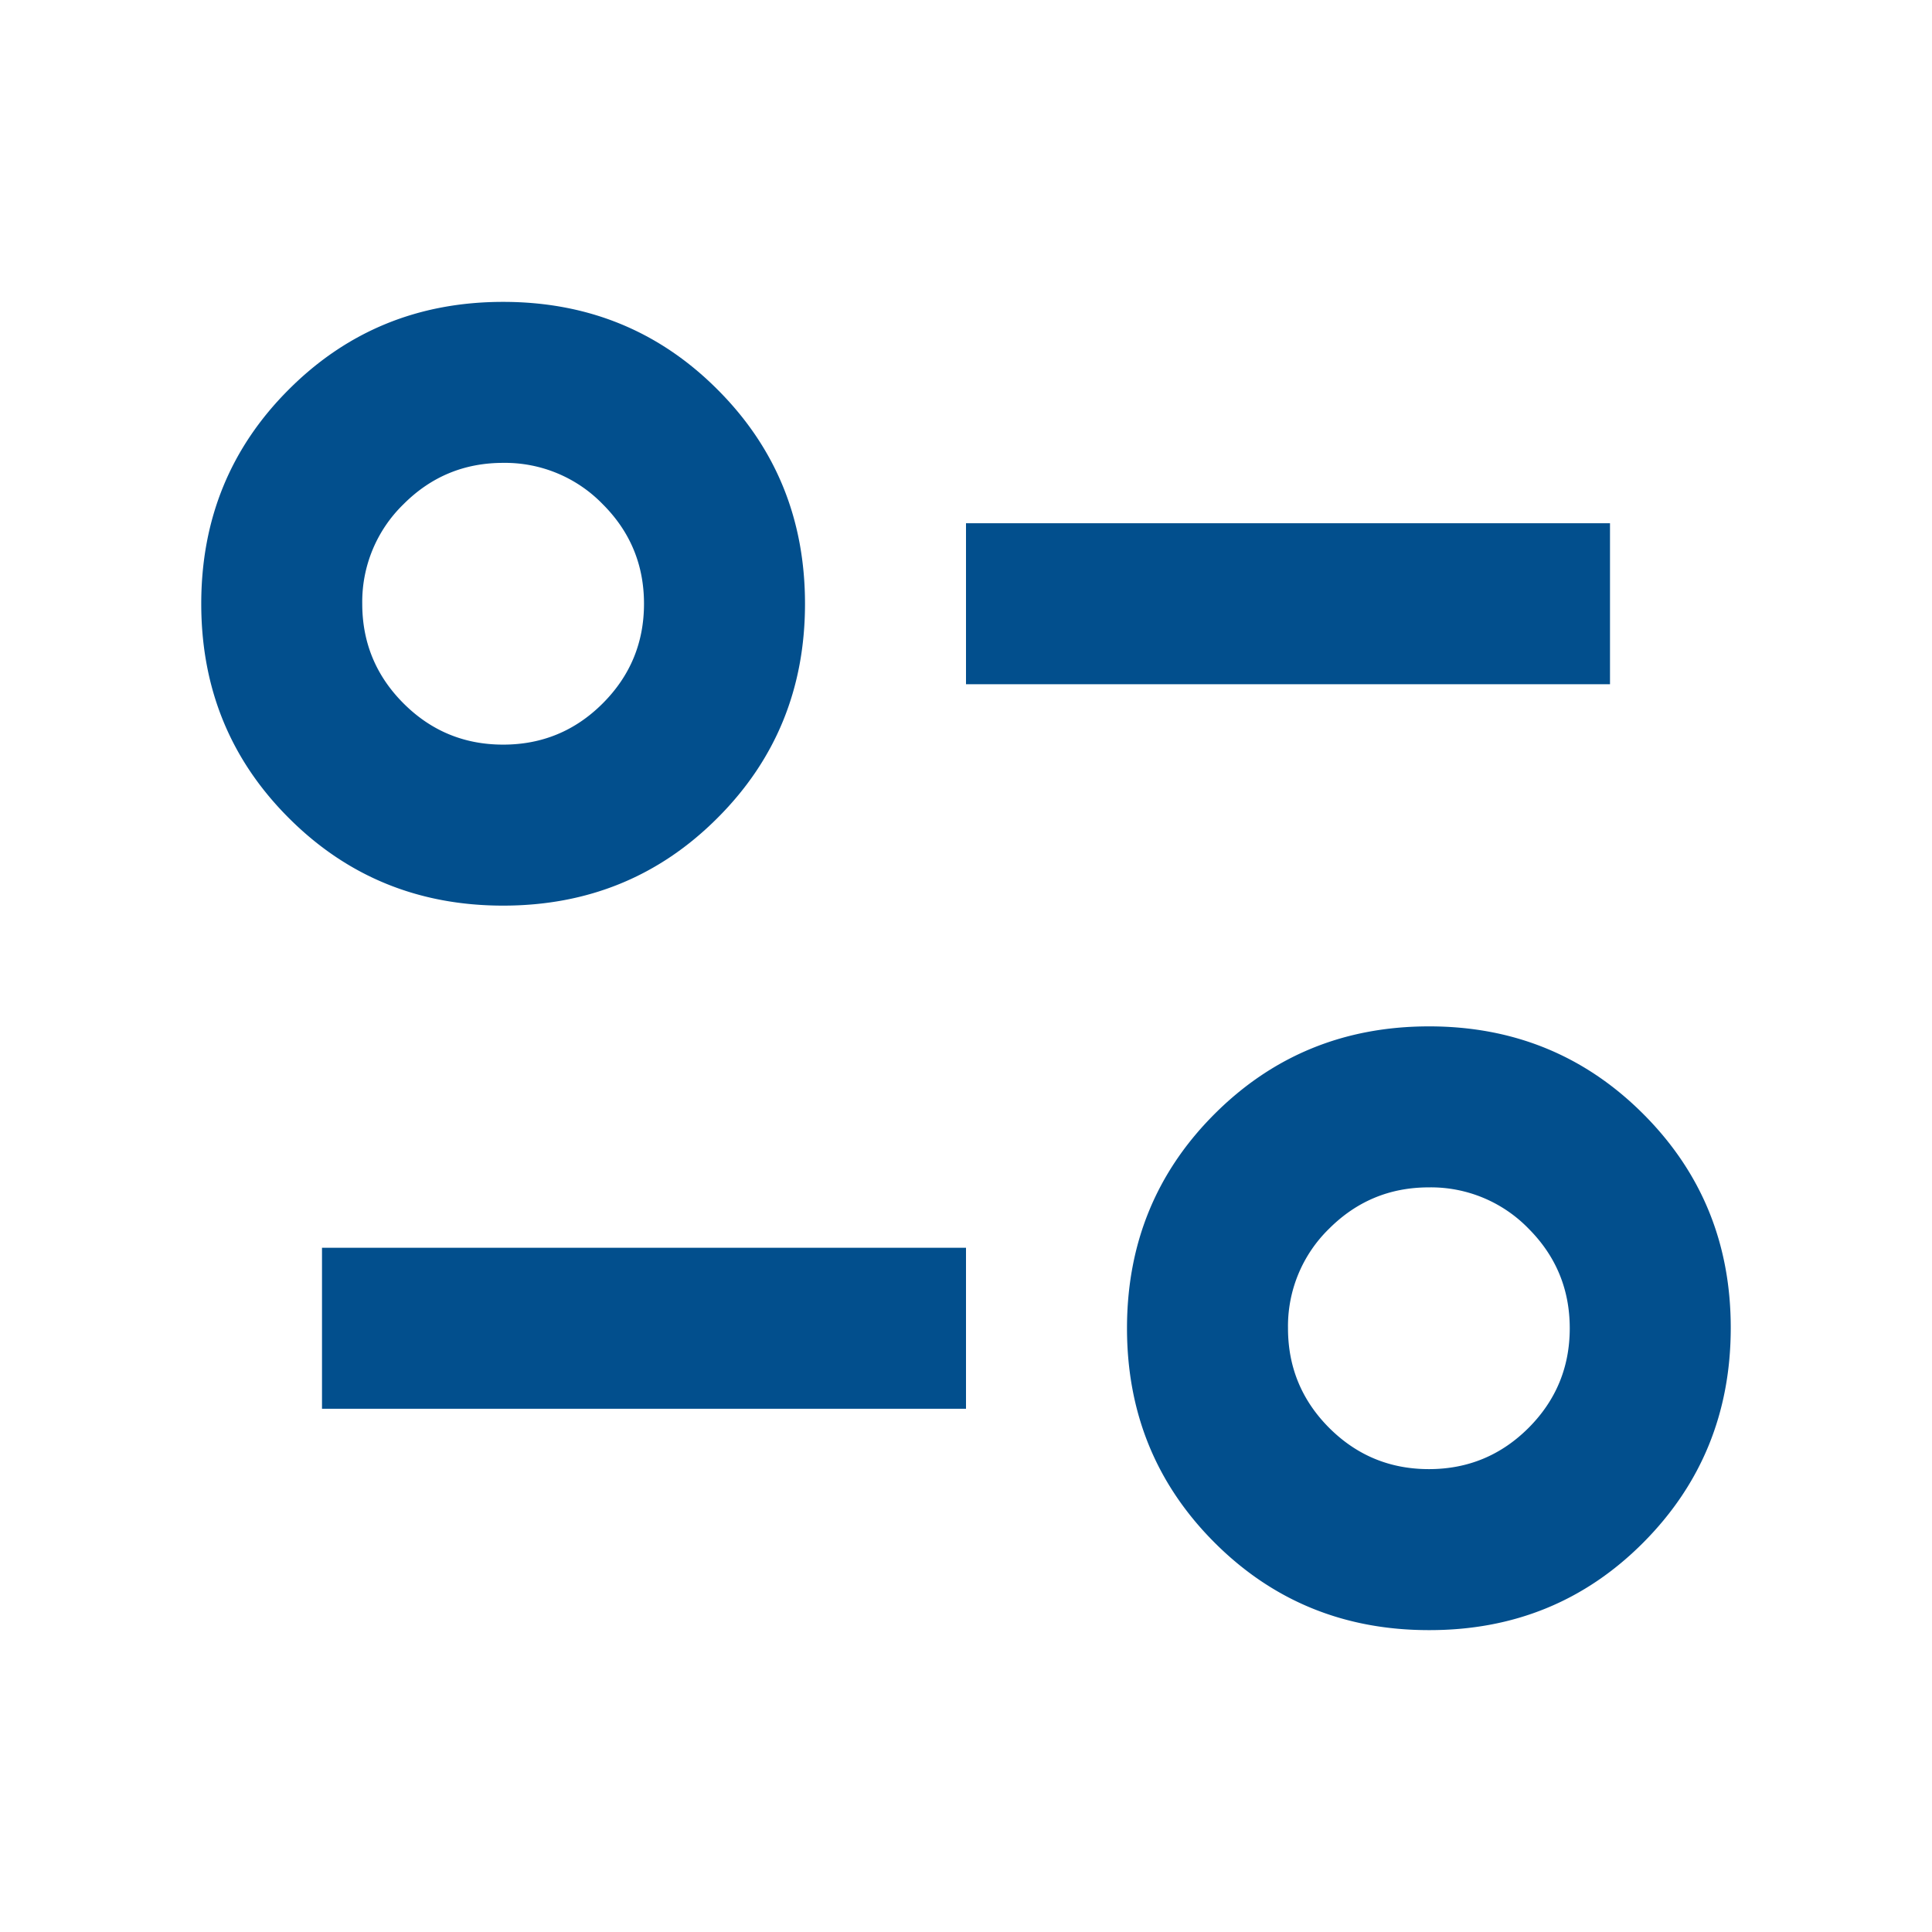<svg xmlns="http://www.w3.org/2000/svg" width="24" height="24" fill="none"><mask id="a" width="24" height="24" x="0" y="0" maskUnits="userSpaceOnUse" style="mask-type:alpha"><path fill="#D9D9D9" d="M0 0h24v24H0z"/></mask><g mask="url(#a)"><path fill="#024F8D" d="M17.75 20.25q-1.575 0-2.662-1.087Q14 18.075 14 16.5t1.088-2.662 2.662-1.088 2.663 1.088T21.5 16.5t-1.087 2.663-2.663 1.087m0-2q.725 0 1.238-.512.512-.513.512-1.238t-.512-1.238a1.69 1.69 0 0 0-1.238-.512q-.725 0-1.238.512A1.69 1.69 0 0 0 16 16.5q0 .725.512 1.238.513.512 1.238.512M4 17.5v-2h8v2zm2.25-6.25q-1.575 0-2.662-1.088Q2.5 9.076 2.5 7.5t1.088-2.662Q4.675 3.75 6.25 3.75q1.576 0 2.662 1.088Q10 5.924 10 7.5t-1.088 2.662Q7.826 11.25 6.25 11.25m0-2q.725 0 1.237-.512Q8 8.225 8 7.5t-.513-1.237A1.69 1.69 0 0 0 6.25 5.75q-.725 0-1.237.513A1.69 1.69 0 0 0 4.5 7.5q0 .725.513 1.238.512.512 1.237.512M12 8.5v-2h8v2z"/></g></svg>
